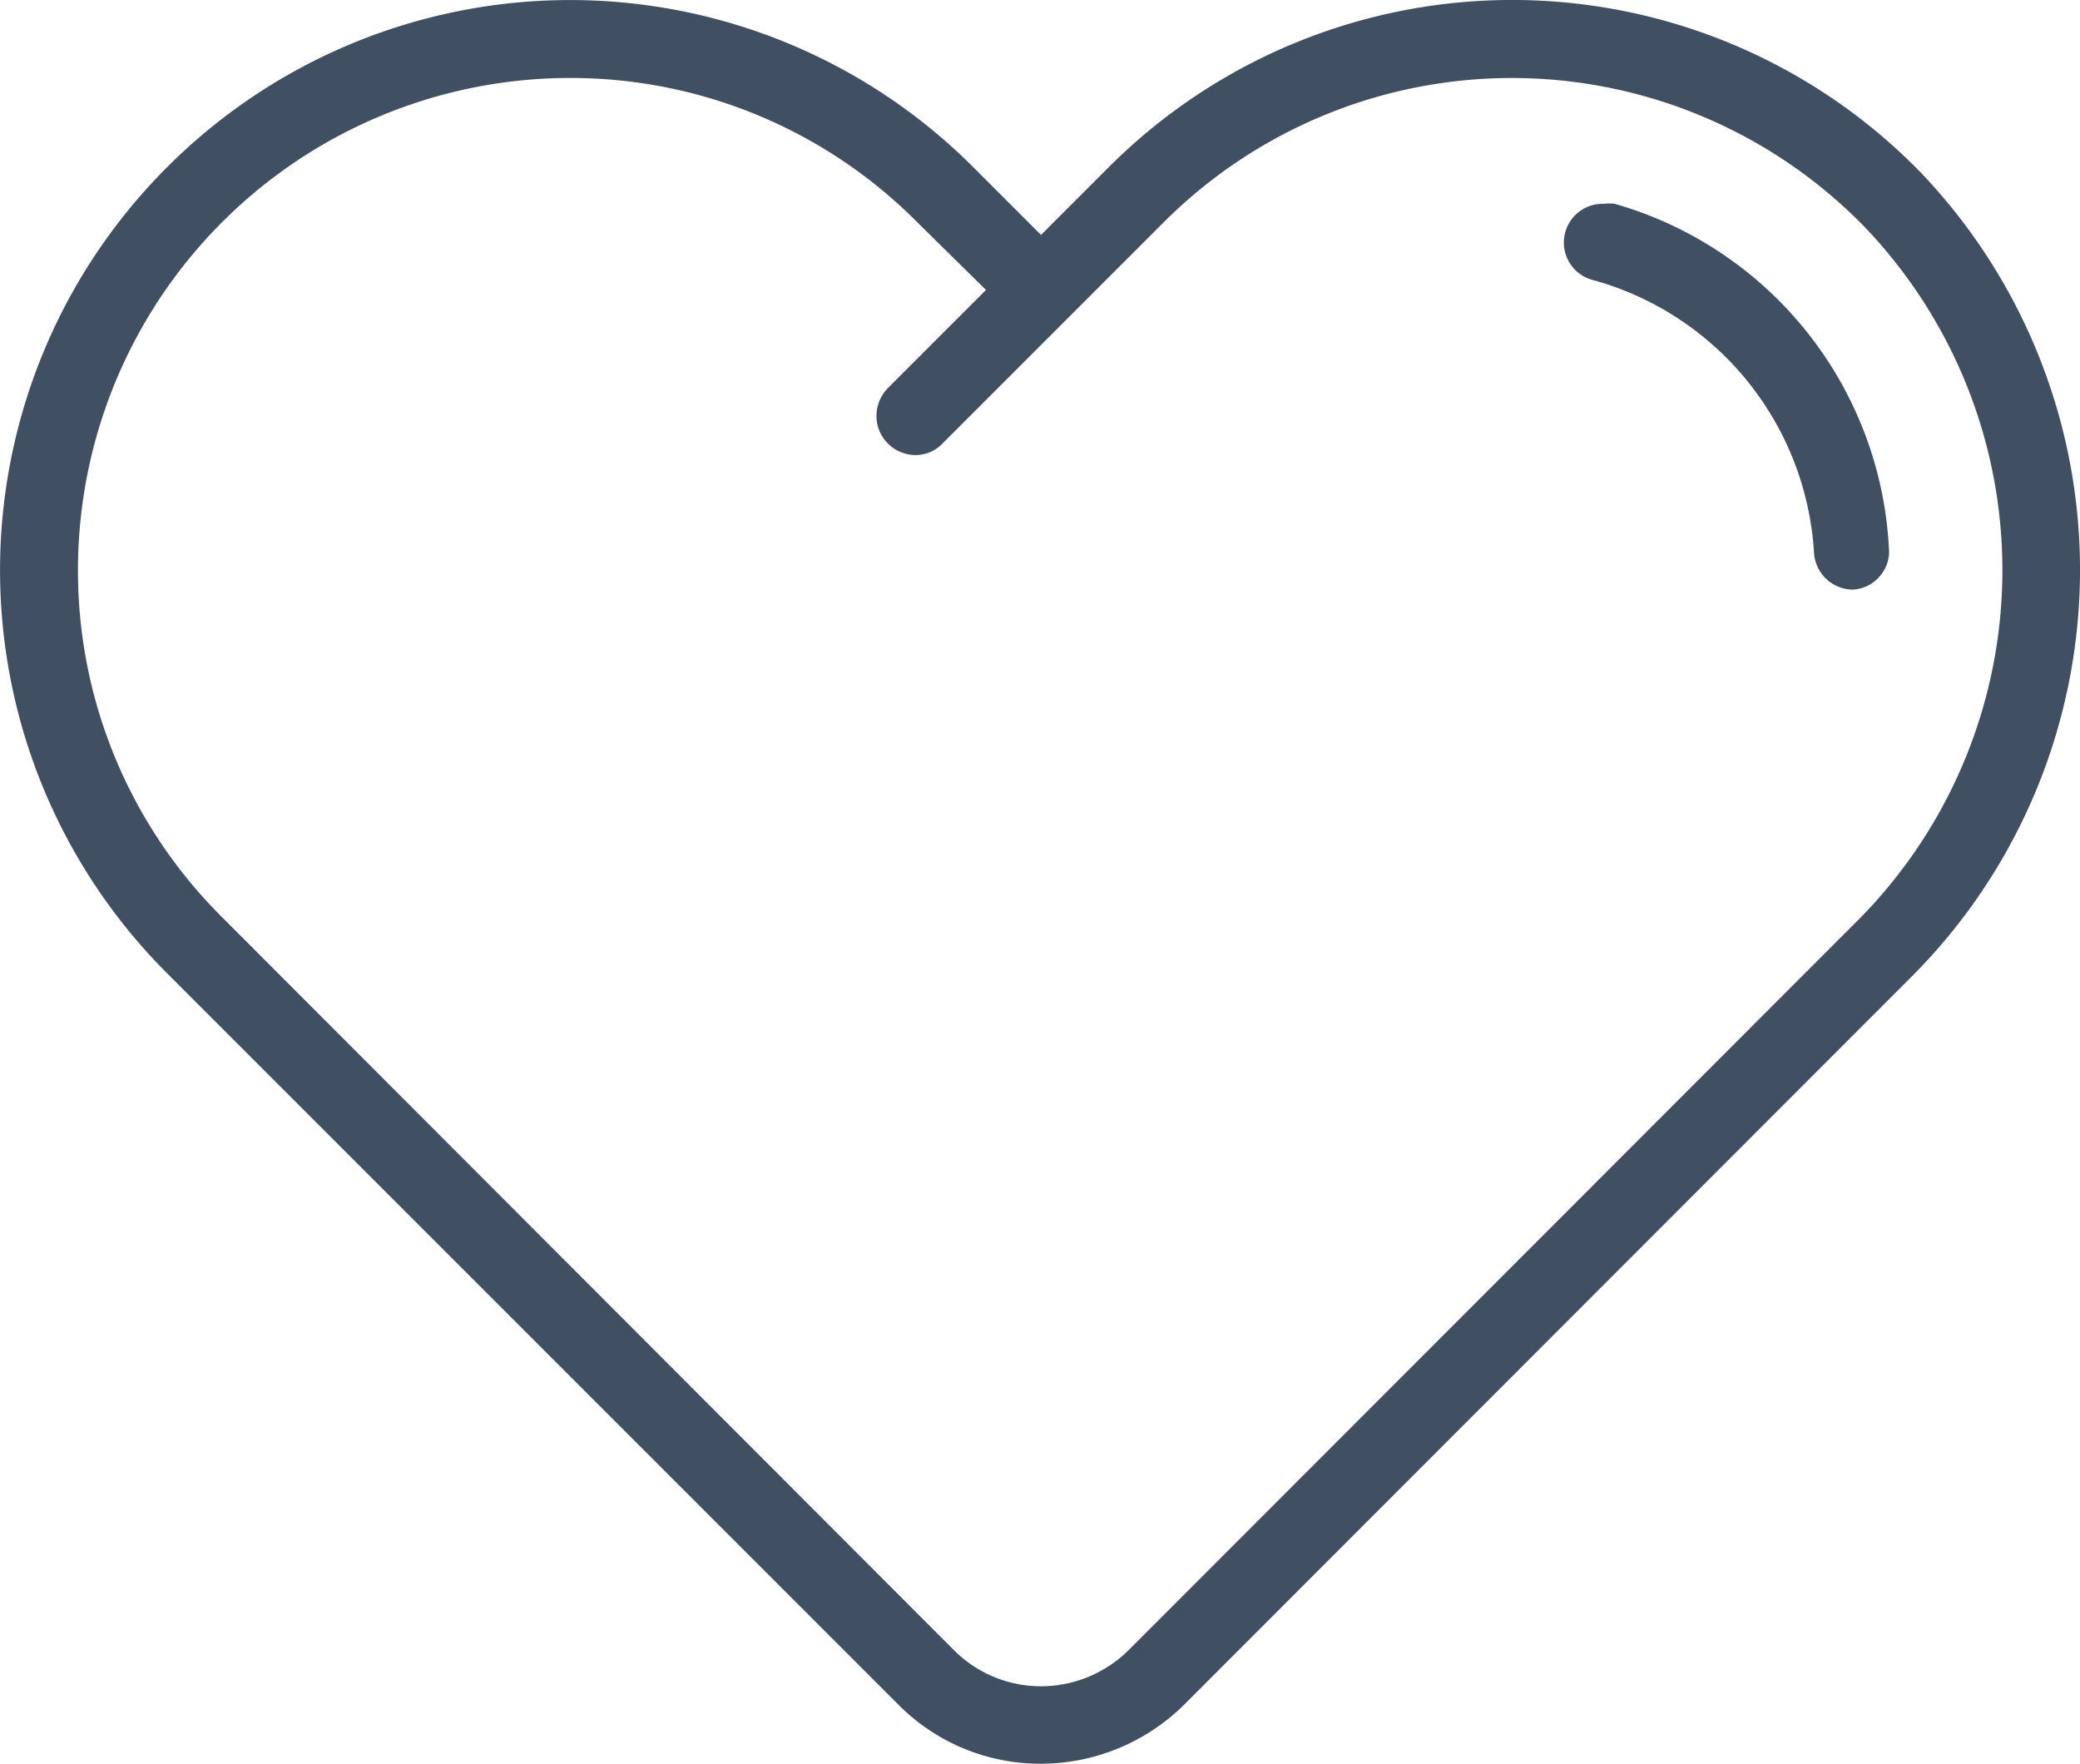 <svg xmlns="http://www.w3.org/2000/svg" width="40.82" height="34.61" viewBox="0 0 40.82 34.61"><defs><style>.cls-1{fill:#404F62;}.cls-1,.cls-2{fill-rule:evenodd;}.cls-2{fill:#404F62;}</style></defs><title>sexual activity</title><g id="Layer_2" data-name="Layer 2"><g id="Layer_1-2" data-name="Layer 1"><path class="cls-1" d="M20.43,34.61a3.92,3.92,0,0,1-2.79-1.15L3.28,19.1a11.18,11.18,0,0,1,0-15.82,11.18,11.18,0,0,1,15.82,0l1.33,1.33,1.33-1.33a11.19,11.19,0,0,1,15.92.09,11.29,11.29,0,0,1-.19,15.82L23.23,33.46A4,4,0,0,1,20.43,34.61ZM11.19,1.53a9.66,9.66,0,0,0-9.66,9.66A9.58,9.58,0,0,0,4.36,18L18.72,32.38a2.41,2.41,0,0,0,1.71.71,2.45,2.45,0,0,0,1.72-.71L36.41,18.11a9.74,9.74,0,0,0,.17-13.67,9.66,9.66,0,0,0-13.74-.08L18.5,8.7a.73.73,0,0,1-.54.23.77.77,0,0,1-.76-.77.79.79,0,0,1,.22-.54l1.93-1.93L18,4.36A9.58,9.58,0,0,0,11.19,1.53Z"></path><path class="cls-2" d="M31.48,4a.76.76,0,0,0-.2,1.5,5.92,5.92,0,0,1,4.32,5.35.77.77,0,0,0,.76.72h0a.74.74,0,0,0,.52-.25.73.73,0,0,0,.19-.56A7.43,7.43,0,0,0,31.69,4,.76.76,0,0,0,31.48,4Z"></path></g></g></svg>